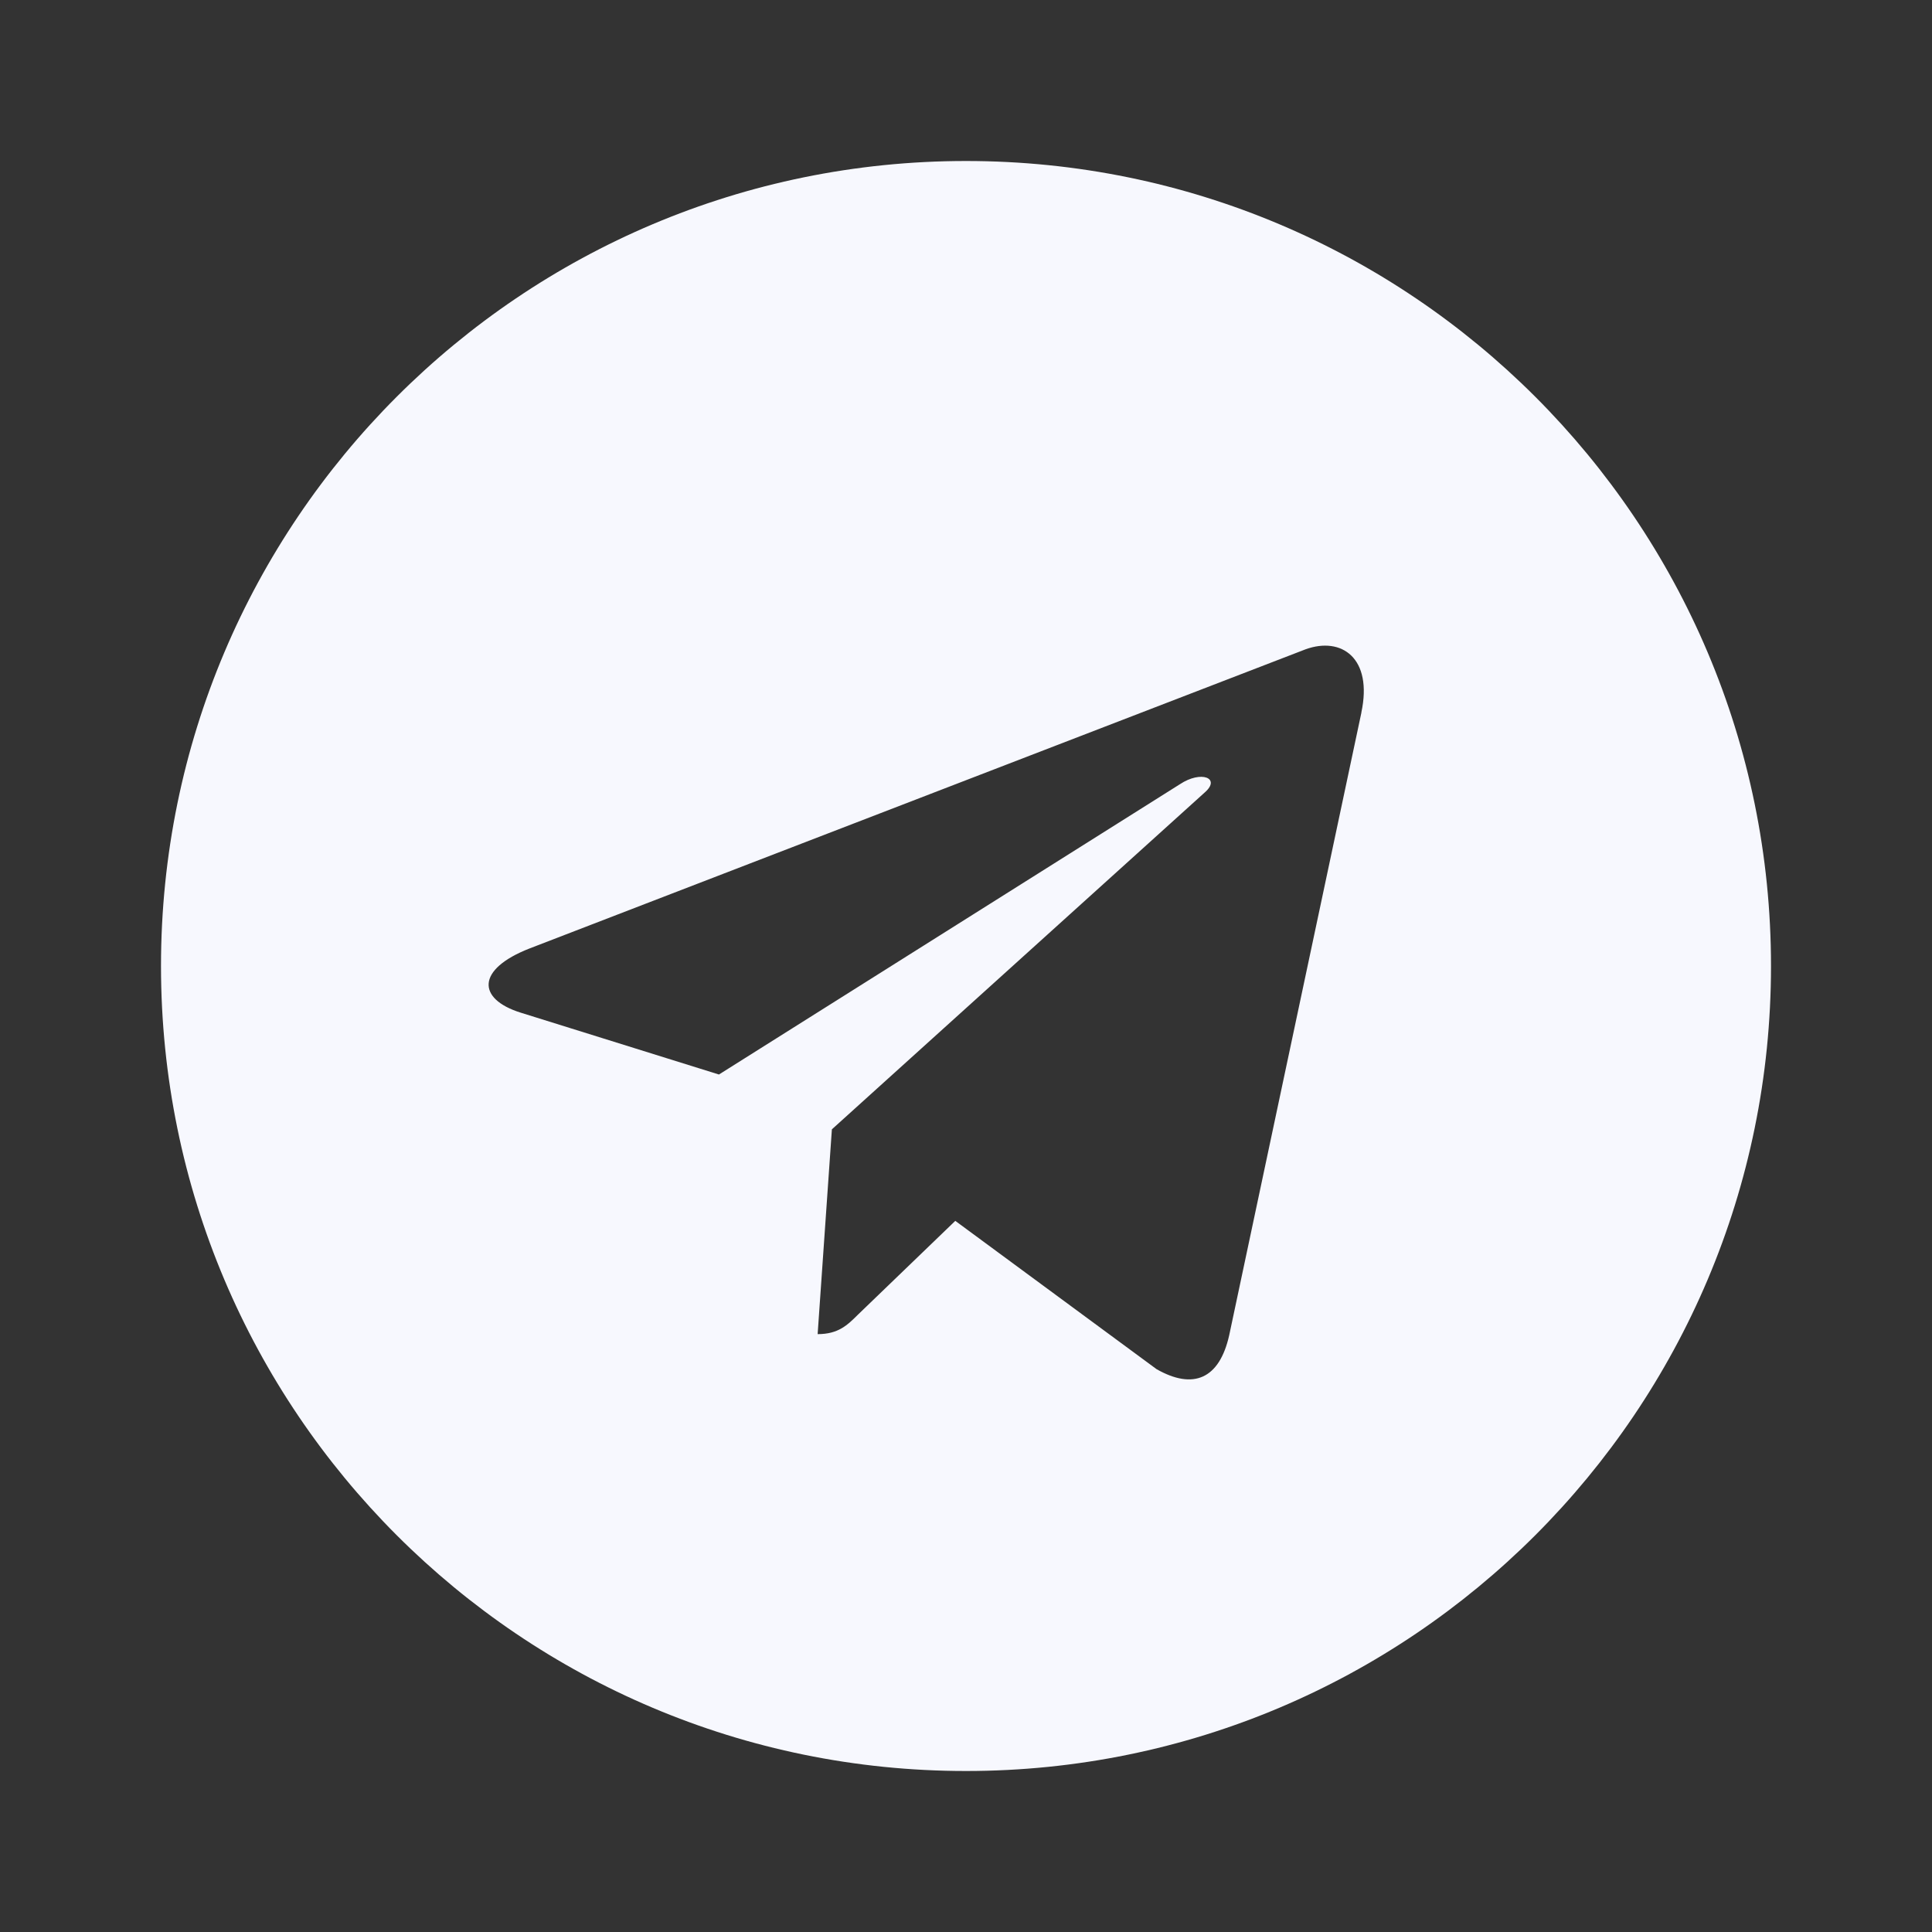 <svg width="24" height="24" viewBox="0 0 24 24" fill="none" xmlns="http://www.w3.org/2000/svg">
<rect x="0" y="0" width="24" height="24" fill="#333333" stroke="none"/>
<path d="M12 22C17.524 22 22 17.524 22 12C22 6.476 17.524 2 12 2C6.476 2 2 6.476 2 12C2 17.524 6.476 22 12 22ZM6.576 11.783L16.218 8.066C16.665 7.904 17.056 8.175 16.911 8.852L16.912 8.851L15.27 16.585C15.148 17.133 14.822 17.267 14.367 17.008L11.867 15.166L10.661 16.328C10.527 16.461 10.415 16.573 10.157 16.573L10.334 14.029L14.967 9.843C15.169 9.666 14.922 9.566 14.657 9.742L8.931 13.348L6.463 12.578C5.927 12.408 5.915 12.042 6.576 11.783Z" fill="#F7F8FE"/>
</svg>
